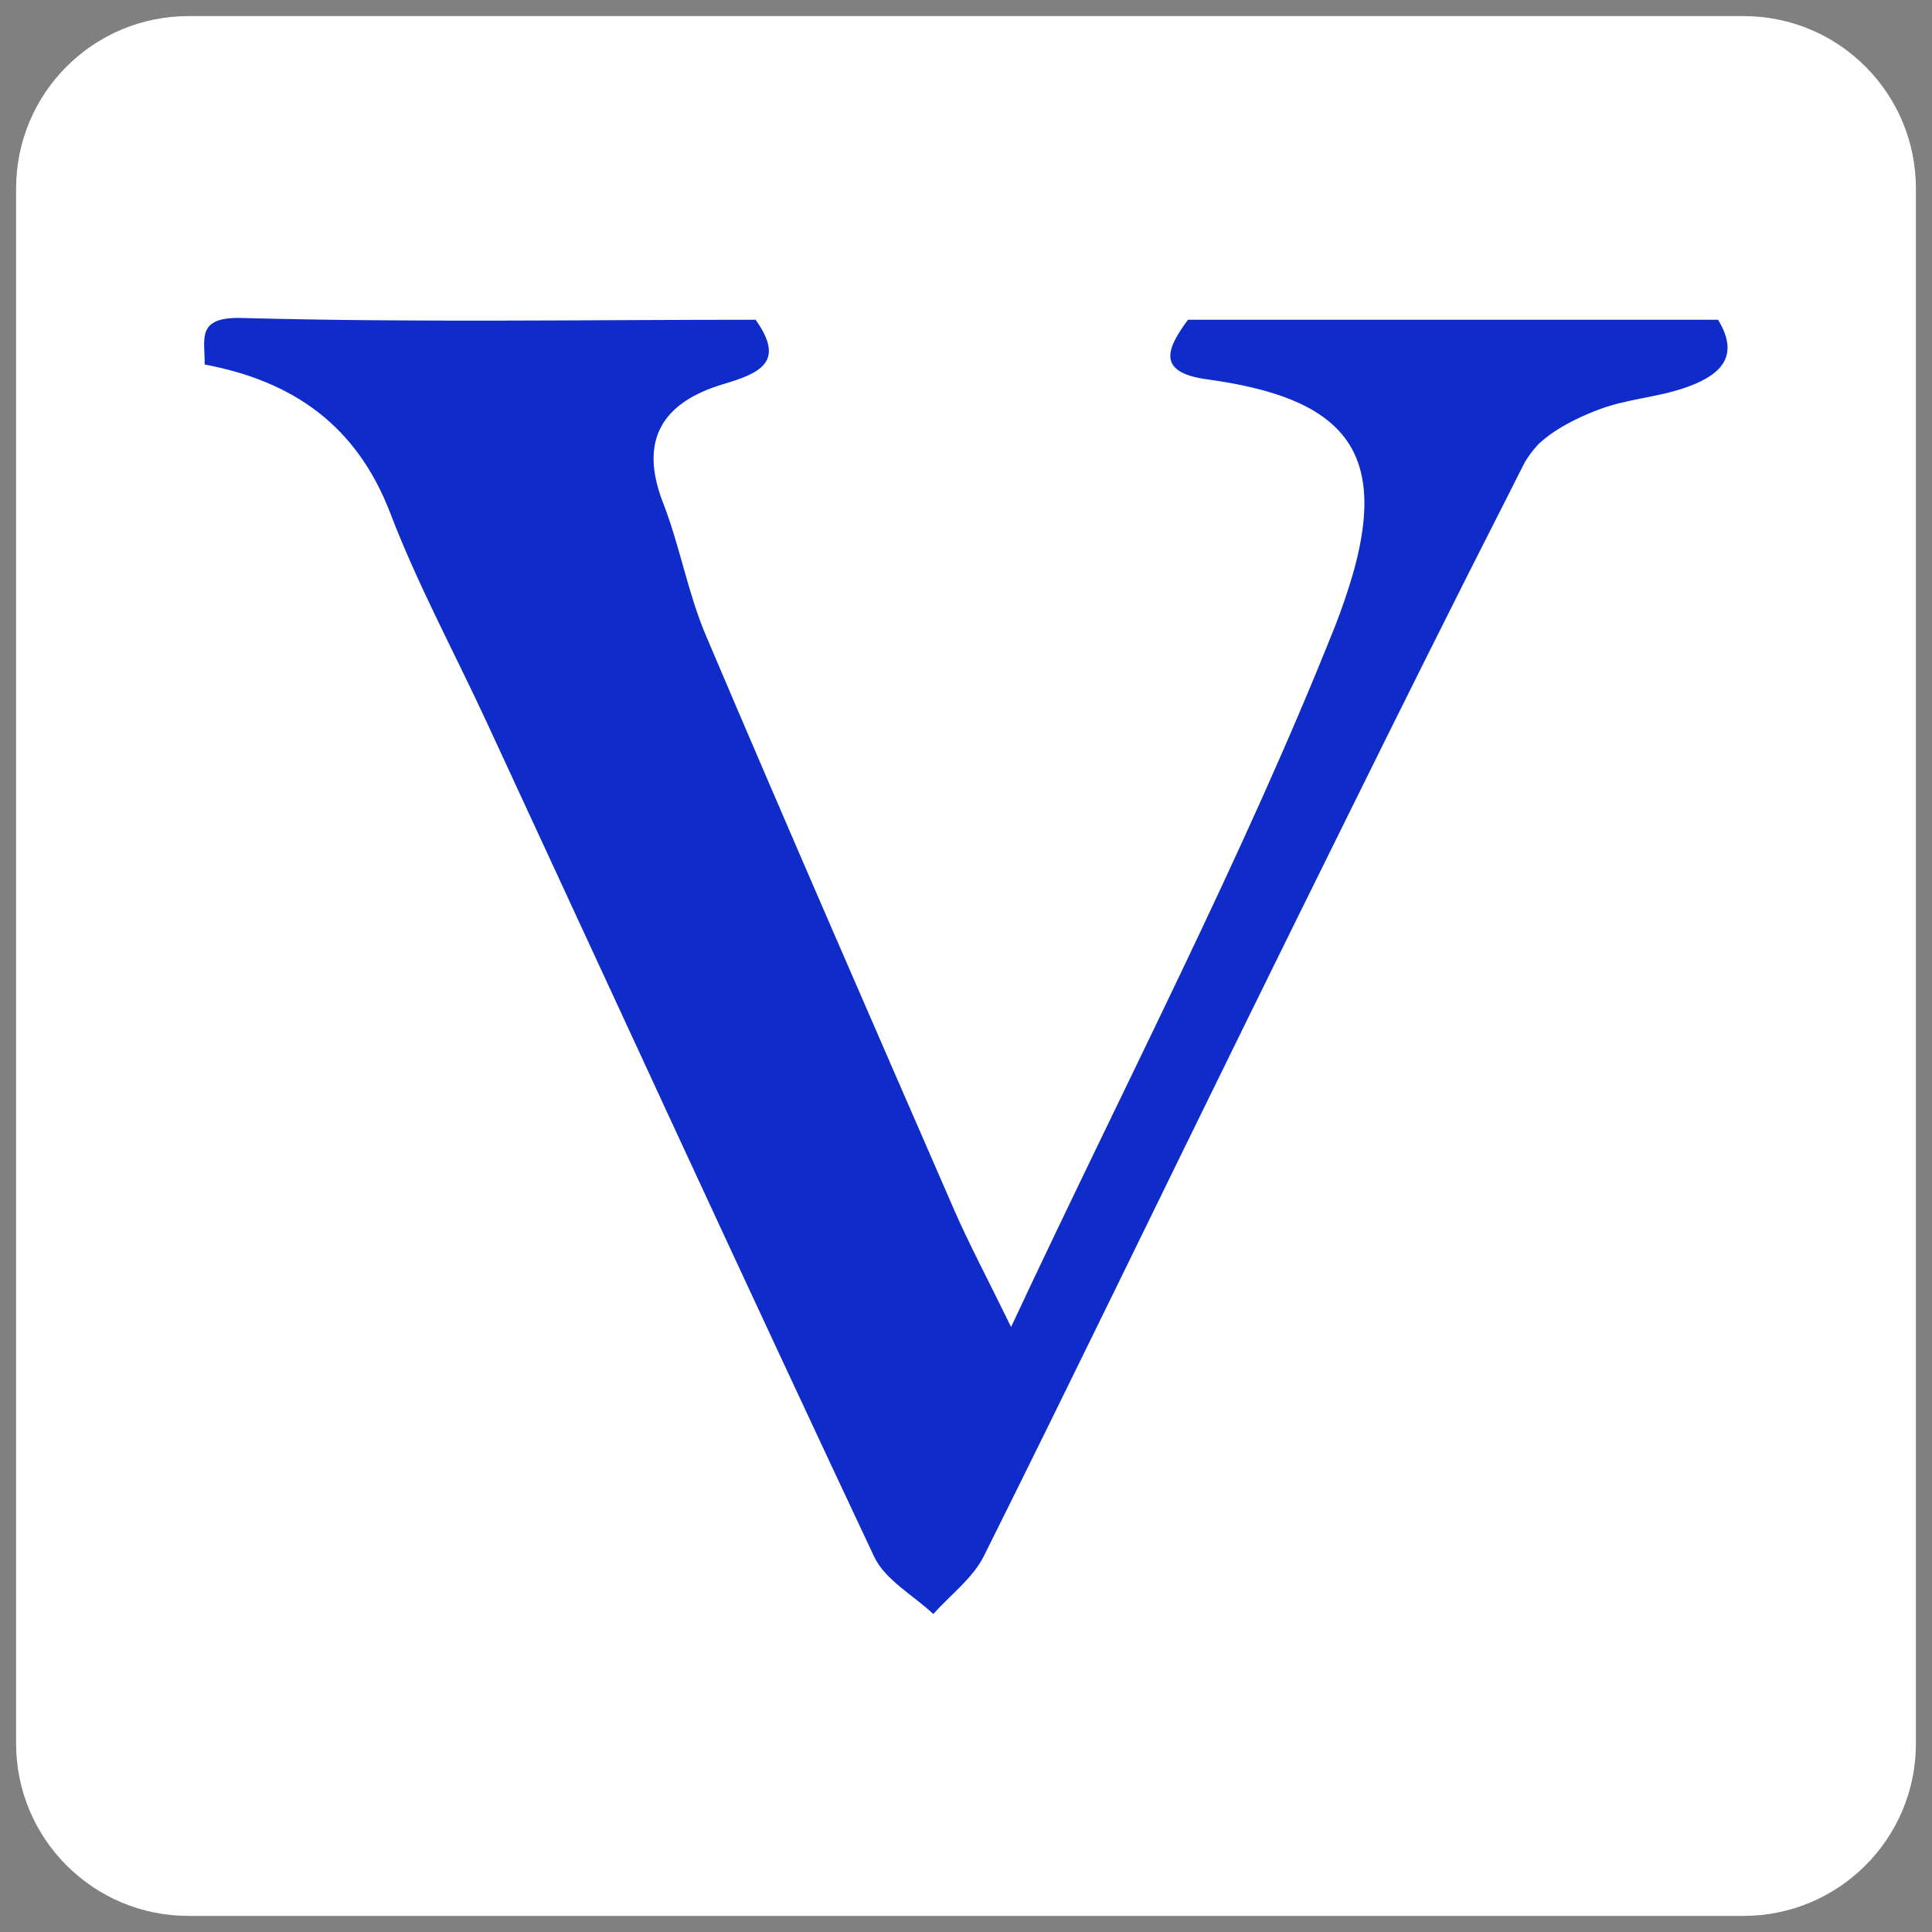 <svg xmlns="http://www.w3.org/2000/svg" version="1.1" xmlns:xlink="http://www.w3.org/1999/xlink" xmlns:svgjs="http://svgjs.com/svgjs" width="120" height="120"><rect width="100%" height="100%" fill="#808080" stroke="none"/><svg version="1.1" id="SvgjsSvg1000" xmlns="http://www.w3.org/2000/svg" xmlns:xlink="http://www.w3.org/1999/xlink" x="0px" y="0px" viewBox="0 0 120 120" style="enable-background:new 0 0 120 120;" xml:space="preserve">
<style type="text/css">
	.st0{fill:#FFFFFF;}
	.st1{fill:#0F2CCB;}
</style>
<g>
	<path class="st0" d="M108.29,119H11.71C5.79,119,1,114.21,1,108.29V11.71C1,5.79,5.79,1,11.71,1h96.59C114.21,1,119,5.79,119,11.71
		v96.59C119,114.21,114.21,119,108.29,119z"></path>
</g>
<path class="st1" d="M106.71,19.86H83.49h-9.7c-1.32,1.78-1.99,3.27,1.18,3.7c4.15,0.57,7.01,1.63,8.53,3.6
	c1.64,2.13,1.68,5.33,0,10.16c-0.18,0.53-0.38,1.07-0.6,1.63C77.17,53.33,69.97,67.1,62.8,82.42c-1.62-3.31-2.66-5.26-3.53-7.26
	c-5.17-11.88-10.36-23.76-15.43-35.7c-1.12-2.64-1.61-5.55-2.66-8.24c-1.53-3.94,0.02-6.24,3.71-7.35c2.27-0.68,3.94-1.35,2.04-4.01
	c-10.64,0-21.28,0.18-31.91-0.11c-2.9-0.08-2.27,1.36-2.31,2.89c5.49,1.03,9.44,3.78,11.53,9.23c1.68,4.4,3.95,8.59,5.94,12.88
	c8.02,17.32,15.99,34.67,24.12,51.95c0.68,1.43,2.42,2.38,3.67,3.55c1.06-1.19,2.45-2.22,3.14-3.6
	c5.53-11.09,10.91-22.24,16.38-33.36c1.99-4.05,3.98-8.09,5.98-12.13c3.44-6.97,6.9-13.92,10.43-20.85c0.25-0.5,0.5-1,0.76-1.5
	c0.19-0.38,0.52-0.81,0.9-1.23c0.84-0.78,1.9-1.37,3.04-1.86c0.23-0.1,0.46-0.19,0.7-0.28c1.69-0.65,3.59-0.75,5.31-1.34
	C106.64,23.41,108.2,22.29,106.71,19.86z"></path>
</svg><style>@media (prefers-color-scheme: light) { :root { filter: none; } }
</style></svg>